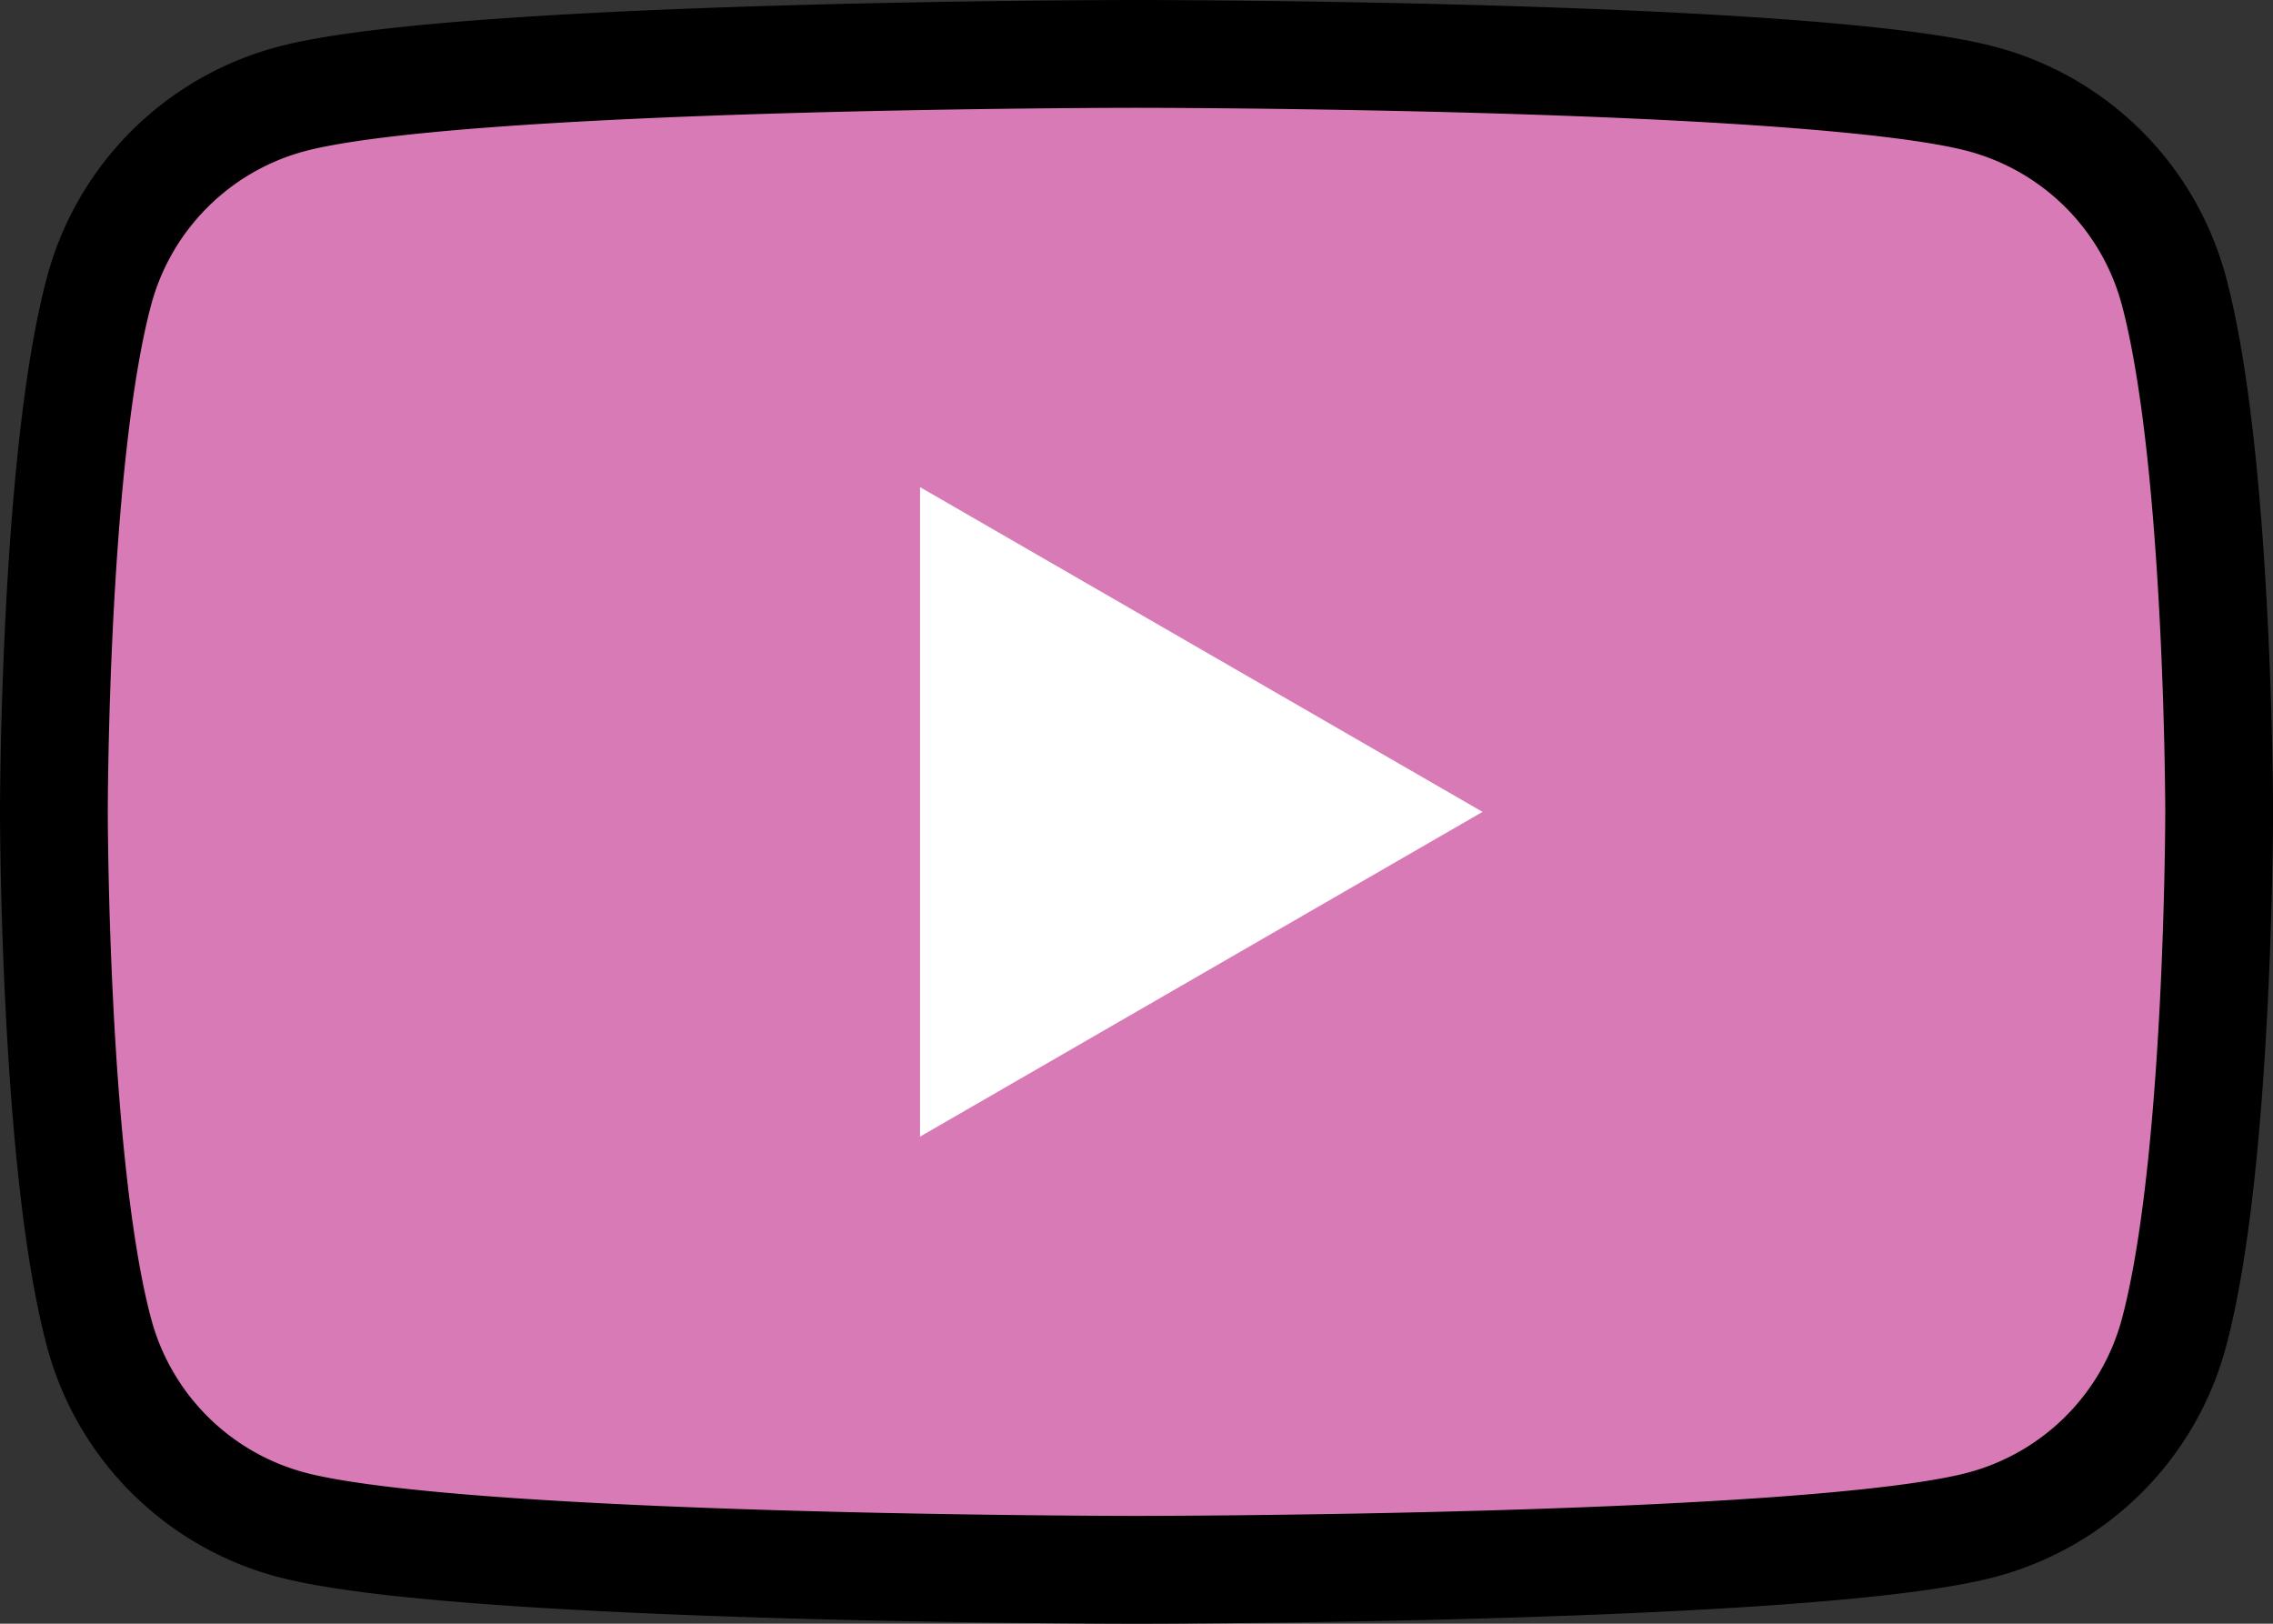 <svg xmlns="http://www.w3.org/2000/svg" width="42.173" height="30.123" viewBox="0 0 42.173 30.123">
  <rect x="0" y="0" width="42.173" height="30.123" fill="#333333" stroke="none"/>
  <g id="Group_854" data-name="Group 854" transform="translate(1 1)">
    <path id="Path_6054" data-name="Path 6054" d="M39.333,4.392A5.031,5.031,0,0,0,35.781.84C32.65,0,20.086,0,20.086,0S7.523,0,4.392.84A5.031,5.031,0,0,0,.84,4.392C0,7.523,0,14.061,0,14.061s0,6.538.84,9.67a5.031,5.031,0,0,0,3.552,3.552c3.132.84,15.695.84,15.695.84s12.563,0,15.695-.84a5.031,5.031,0,0,0,3.552-3.552c.84-3.132.84-9.67.84-9.67S40.17,7.523,39.333,4.392Z" transform="translate(0)" fill="#d77ab6" stroke="#000" stroke-width="2"/>
    <path id="Path_6055" data-name="Path 6055" d="M65.3,44.714l10.437-6.025L65.3,32.664Z" transform="translate(-49.23 -24.627)" fill="#fff"/>
  </g>
</svg>
